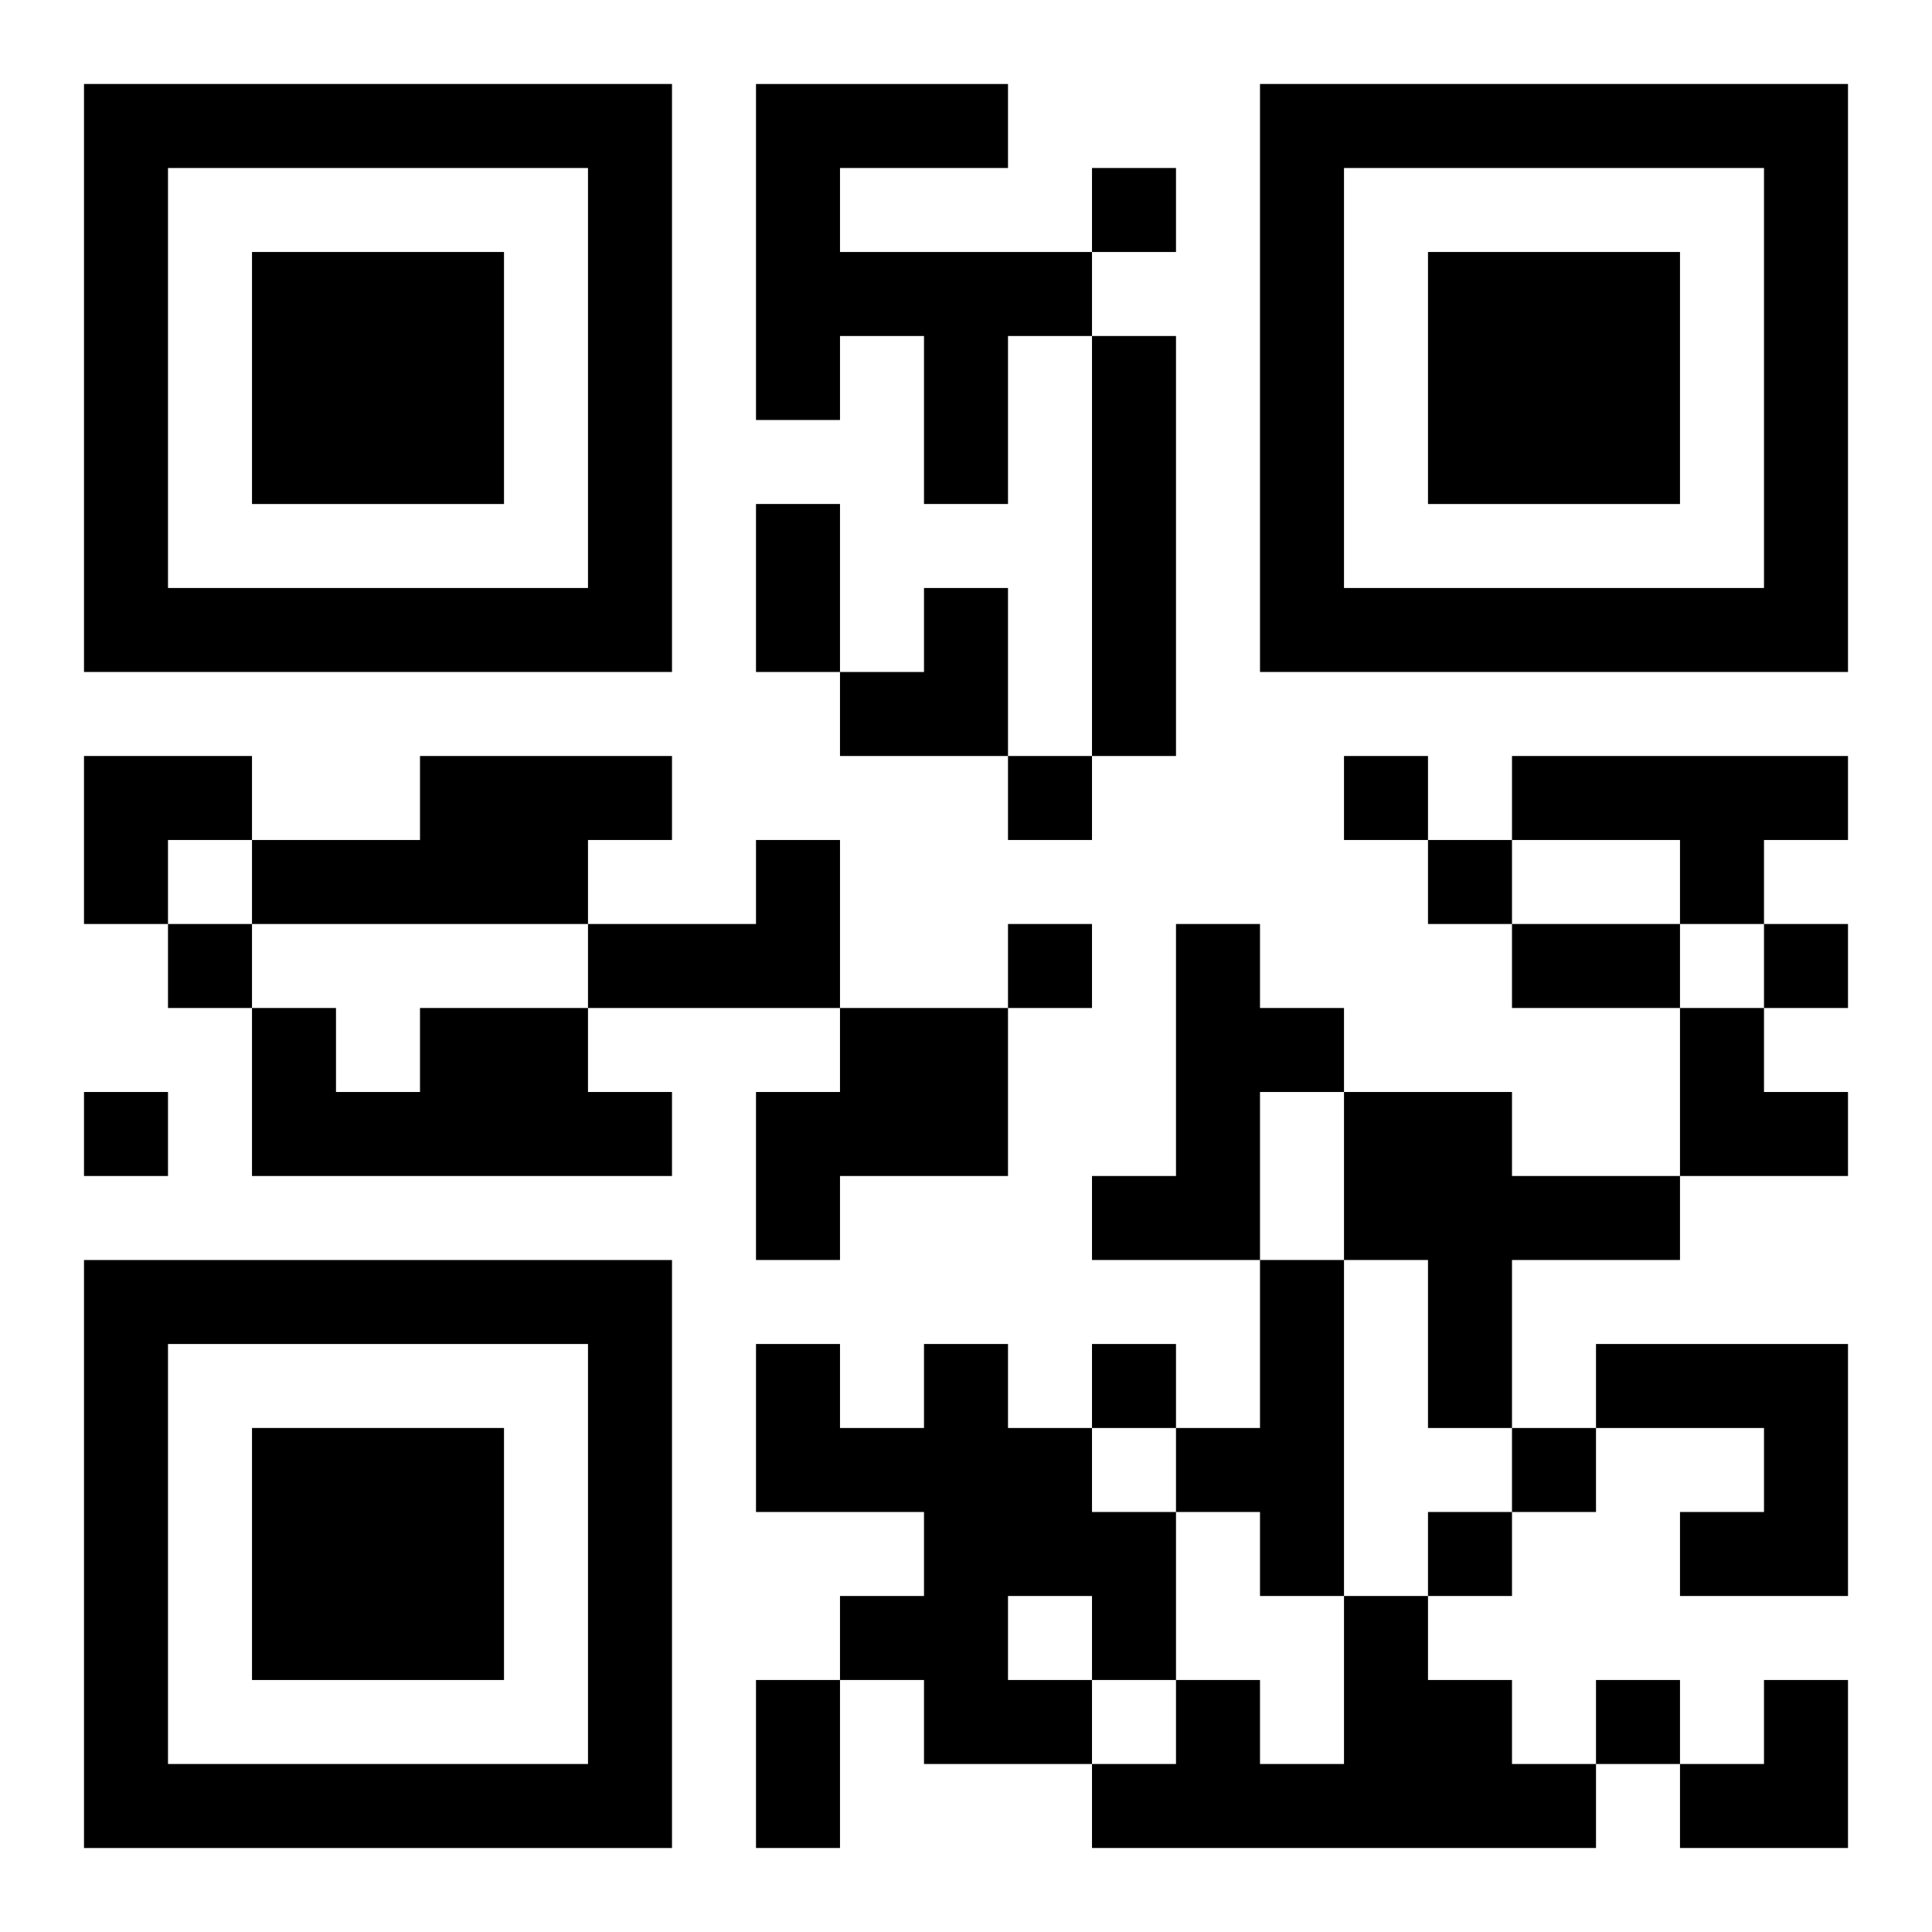<?xml version="1.0" encoding="UTF-8"?>
<svg width="250" height="250" baseProfile="full" version="1.1" viewBox="-1 -1 23 23" xmlns="http://www.w3.org/2000/svg" xmlns:xlink="http://www.w3.org/1999/xlink"><symbol id="a"><path d="m0 7v7h7v-7h-7zm1 1h5v5h-5v-5zm1 1v3h3v-3h-3z"/></symbol><use y="-7" xlink:href="#a"/><use y="7" xlink:href="#a"/><use x="14" y="-7" xlink:href="#a"/><path d="m8 0h3v1h-2v1h3v1h-1v2h-1v-2h-1v1h-1v-4m4 3h1v5h-1v-5m-8 5h3v1h-1v1h-4v-1h2v-1m13 0h4v1h-1v1h-1v-1h-2v-1m-9 1h1v2h-3v-1h2v-1m5 1h1v1h1v1h-1v2h-2v-1h1v-3m-9 1h2v1h1v1h-5v-2h1v1h1v-1m5 0h2v2h-2v1h-1v-2h1v-1m6 1h2v1h2v1h-2v2h-1v-2h-1v-2m-1 2h1v4h-1v-1h-1v-1h1v-2m-4 1h1v1h1v1h1v2h-1v1h-2v-1h-1v-1h1v-1h-2v-2h1v1h1v-1m1 3v1h1v-1h-1m7-3h3v3h-2v-1h1v-1h-2v-1m-3 3h1v1h1v1h1v1h-6v-1h1v-1h1v1h1v-2m-3-17v1h1v-1h-1m-1 7v1h1v-1h-1m4 0v1h1v-1h-1m1 1v1h1v-1h-1m-15 1v1h1v-1h-1m10 0v1h1v-1h-1m9 0v1h1v-1h-1m-20 2v1h1v-1h-1m12 3v1h1v-1h-1m5 1v1h1v-1h-1m-1 1v1h1v-1h-1m2 2v1h1v-1h-1m-10-14h1v2h-1v-2m9 5h2v1h-2v-1m-9 9h1v2h-1v-2m1-13m1 0h1v2h-2v-1h1zm-10 2h2v1h-1v1h-1zm19 3h1v1h1v1h-2zm0 8m1 0h1v2h-2v-1h1z"/></svg>
